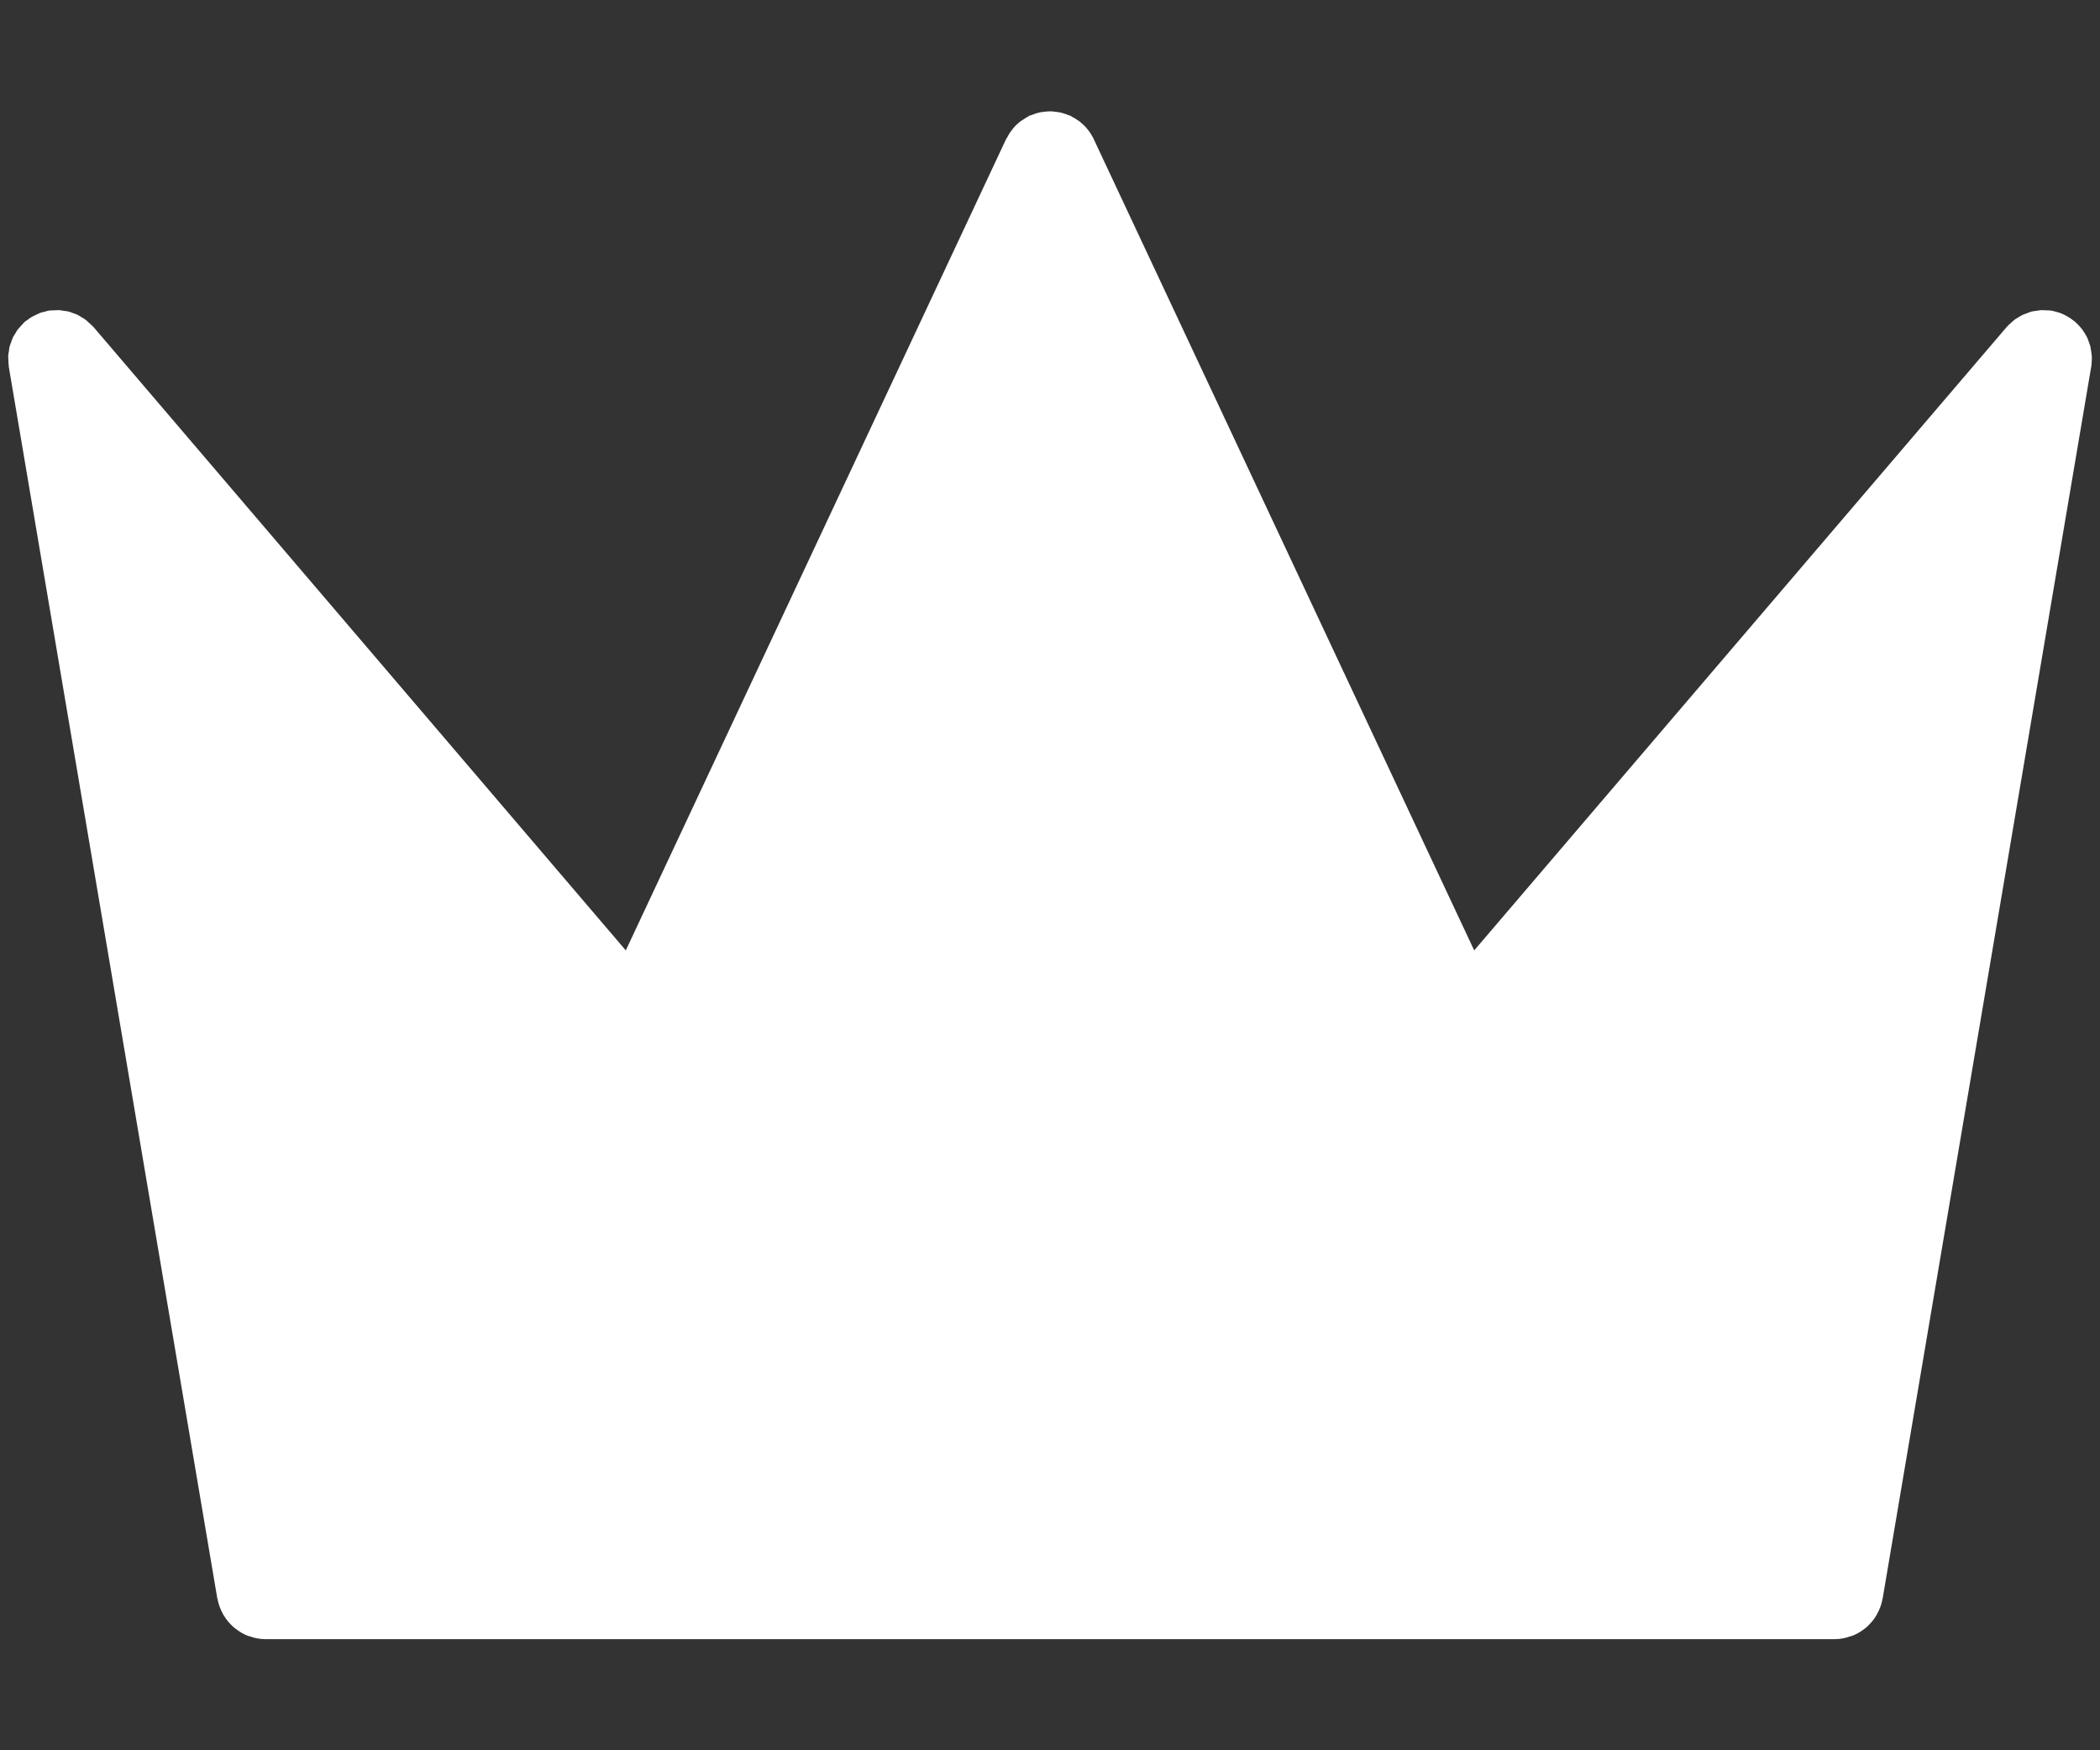 <svg width="12" height="10" viewBox="0 0 12 10" fill="none" xmlns="http://www.w3.org/2000/svg">
<rect x="0" y="0" width="12" height="10" fill="#333333" stroke="none"/>
<path d="M11.949 2.004C11.947 1.996 11.947 1.987 11.945 1.979C11.942 1.97 11.939 1.962 11.936 1.953C11.933 1.945 11.931 1.937 11.927 1.929C11.923 1.921 11.918 1.914 11.914 1.906C11.909 1.898 11.904 1.89 11.899 1.883C11.894 1.877 11.889 1.871 11.884 1.865C11.877 1.857 11.869 1.849 11.861 1.842C11.86 1.841 11.858 1.839 11.857 1.838C11.853 1.834 11.849 1.832 11.845 1.829C11.836 1.822 11.827 1.815 11.817 1.81C11.811 1.806 11.804 1.803 11.797 1.799C11.788 1.795 11.778 1.79 11.769 1.787C11.76 1.784 11.752 1.782 11.744 1.78C11.737 1.779 11.731 1.776 11.724 1.775C11.721 1.775 11.719 1.775 11.716 1.774C11.707 1.773 11.698 1.773 11.69 1.773C11.68 1.772 11.67 1.772 11.661 1.772C11.652 1.773 11.644 1.775 11.635 1.776C11.627 1.777 11.618 1.778 11.609 1.78C11.599 1.783 11.589 1.787 11.579 1.791C11.573 1.793 11.567 1.795 11.56 1.798C11.55 1.803 11.54 1.809 11.53 1.815C11.525 1.819 11.519 1.821 11.514 1.825C11.506 1.831 11.498 1.839 11.49 1.846C11.484 1.851 11.478 1.856 11.473 1.862C11.471 1.864 11.469 1.866 11.467 1.868L8.424 5.43L6.25 0.795C6.249 0.791 6.246 0.787 6.244 0.783C6.239 0.775 6.234 0.767 6.229 0.758C6.224 0.751 6.219 0.744 6.213 0.737C6.208 0.73 6.202 0.724 6.195 0.717C6.188 0.711 6.182 0.705 6.175 0.699C6.168 0.693 6.161 0.688 6.154 0.684C6.146 0.678 6.138 0.673 6.129 0.669C6.125 0.666 6.122 0.664 6.117 0.662C6.114 0.66 6.109 0.659 6.106 0.658C6.097 0.654 6.088 0.651 6.078 0.648C6.07 0.645 6.062 0.643 6.054 0.642C6.044 0.64 6.035 0.639 6.026 0.638C6.018 0.637 6.009 0.636 6.001 0.636C5.991 0.636 5.982 0.637 5.972 0.638C5.964 0.639 5.956 0.64 5.948 0.641C5.938 0.643 5.929 0.645 5.92 0.648C5.911 0.651 5.903 0.654 5.895 0.657C5.891 0.659 5.887 0.66 5.882 0.661C5.878 0.663 5.874 0.667 5.87 0.669C5.862 0.673 5.854 0.678 5.847 0.683C5.839 0.688 5.831 0.693 5.824 0.699C5.818 0.705 5.811 0.71 5.805 0.716C5.798 0.723 5.792 0.73 5.786 0.738C5.781 0.744 5.776 0.751 5.771 0.758C5.766 0.766 5.76 0.775 5.756 0.784C5.754 0.788 5.751 0.791 5.749 0.795L3.576 5.43L0.534 1.868C0.532 1.866 0.53 1.865 0.529 1.863C0.522 1.856 0.514 1.849 0.506 1.842C0.5 1.836 0.494 1.831 0.488 1.826C0.481 1.821 0.473 1.816 0.465 1.812C0.457 1.807 0.45 1.802 0.442 1.798C0.434 1.794 0.425 1.792 0.417 1.789C0.409 1.786 0.401 1.782 0.392 1.78C0.383 1.778 0.374 1.777 0.365 1.776C0.356 1.774 0.348 1.773 0.339 1.772C0.33 1.772 0.322 1.772 0.313 1.773C0.303 1.773 0.294 1.773 0.284 1.774C0.282 1.775 0.279 1.774 0.277 1.775C0.27 1.776 0.265 1.778 0.259 1.78C0.25 1.782 0.24 1.784 0.231 1.787C0.222 1.791 0.214 1.795 0.205 1.799C0.198 1.802 0.19 1.806 0.183 1.81C0.174 1.815 0.165 1.821 0.157 1.828C0.152 1.831 0.147 1.834 0.143 1.837C0.141 1.839 0.14 1.841 0.138 1.842C0.131 1.849 0.124 1.857 0.117 1.865C0.112 1.871 0.106 1.877 0.101 1.883C0.096 1.891 0.091 1.898 0.087 1.906C0.082 1.914 0.077 1.921 0.073 1.929C0.07 1.937 0.067 1.946 0.064 1.954C0.061 1.962 0.058 1.97 0.055 1.979C0.053 1.987 0.052 1.997 0.051 2.006C0.049 2.014 0.048 2.023 0.047 2.032C0.047 2.04 0.047 2.049 0.048 2.057C0.048 2.067 0.048 2.077 0.05 2.087C0.05 2.09 0.05 2.092 0.05 2.094L1.242 9.134C1.242 9.135 1.243 9.136 1.243 9.137C1.249 9.166 1.259 9.194 1.273 9.219C1.275 9.223 1.277 9.228 1.28 9.231C1.294 9.255 1.312 9.276 1.333 9.295C1.337 9.298 1.34 9.301 1.344 9.304C1.366 9.321 1.39 9.336 1.416 9.346C1.42 9.347 1.423 9.348 1.427 9.349C1.455 9.359 1.484 9.365 1.515 9.365H1.515H1.515H10.485H10.485H10.486C10.516 9.365 10.546 9.359 10.573 9.349C10.577 9.348 10.581 9.347 10.584 9.346C10.611 9.336 10.635 9.321 10.657 9.304C10.661 9.301 10.664 9.298 10.668 9.295C10.688 9.276 10.707 9.255 10.721 9.231C10.723 9.227 10.725 9.223 10.727 9.22C10.741 9.194 10.752 9.166 10.757 9.136C10.758 9.135 10.758 9.134 10.758 9.133L11.95 2.094C11.951 2.092 11.951 2.09 11.951 2.088C11.952 2.077 11.953 2.066 11.953 2.055C11.953 2.047 11.954 2.04 11.953 2.032C11.952 2.023 11.95 2.013 11.949 2.004Z" fill="white"/>
</svg>